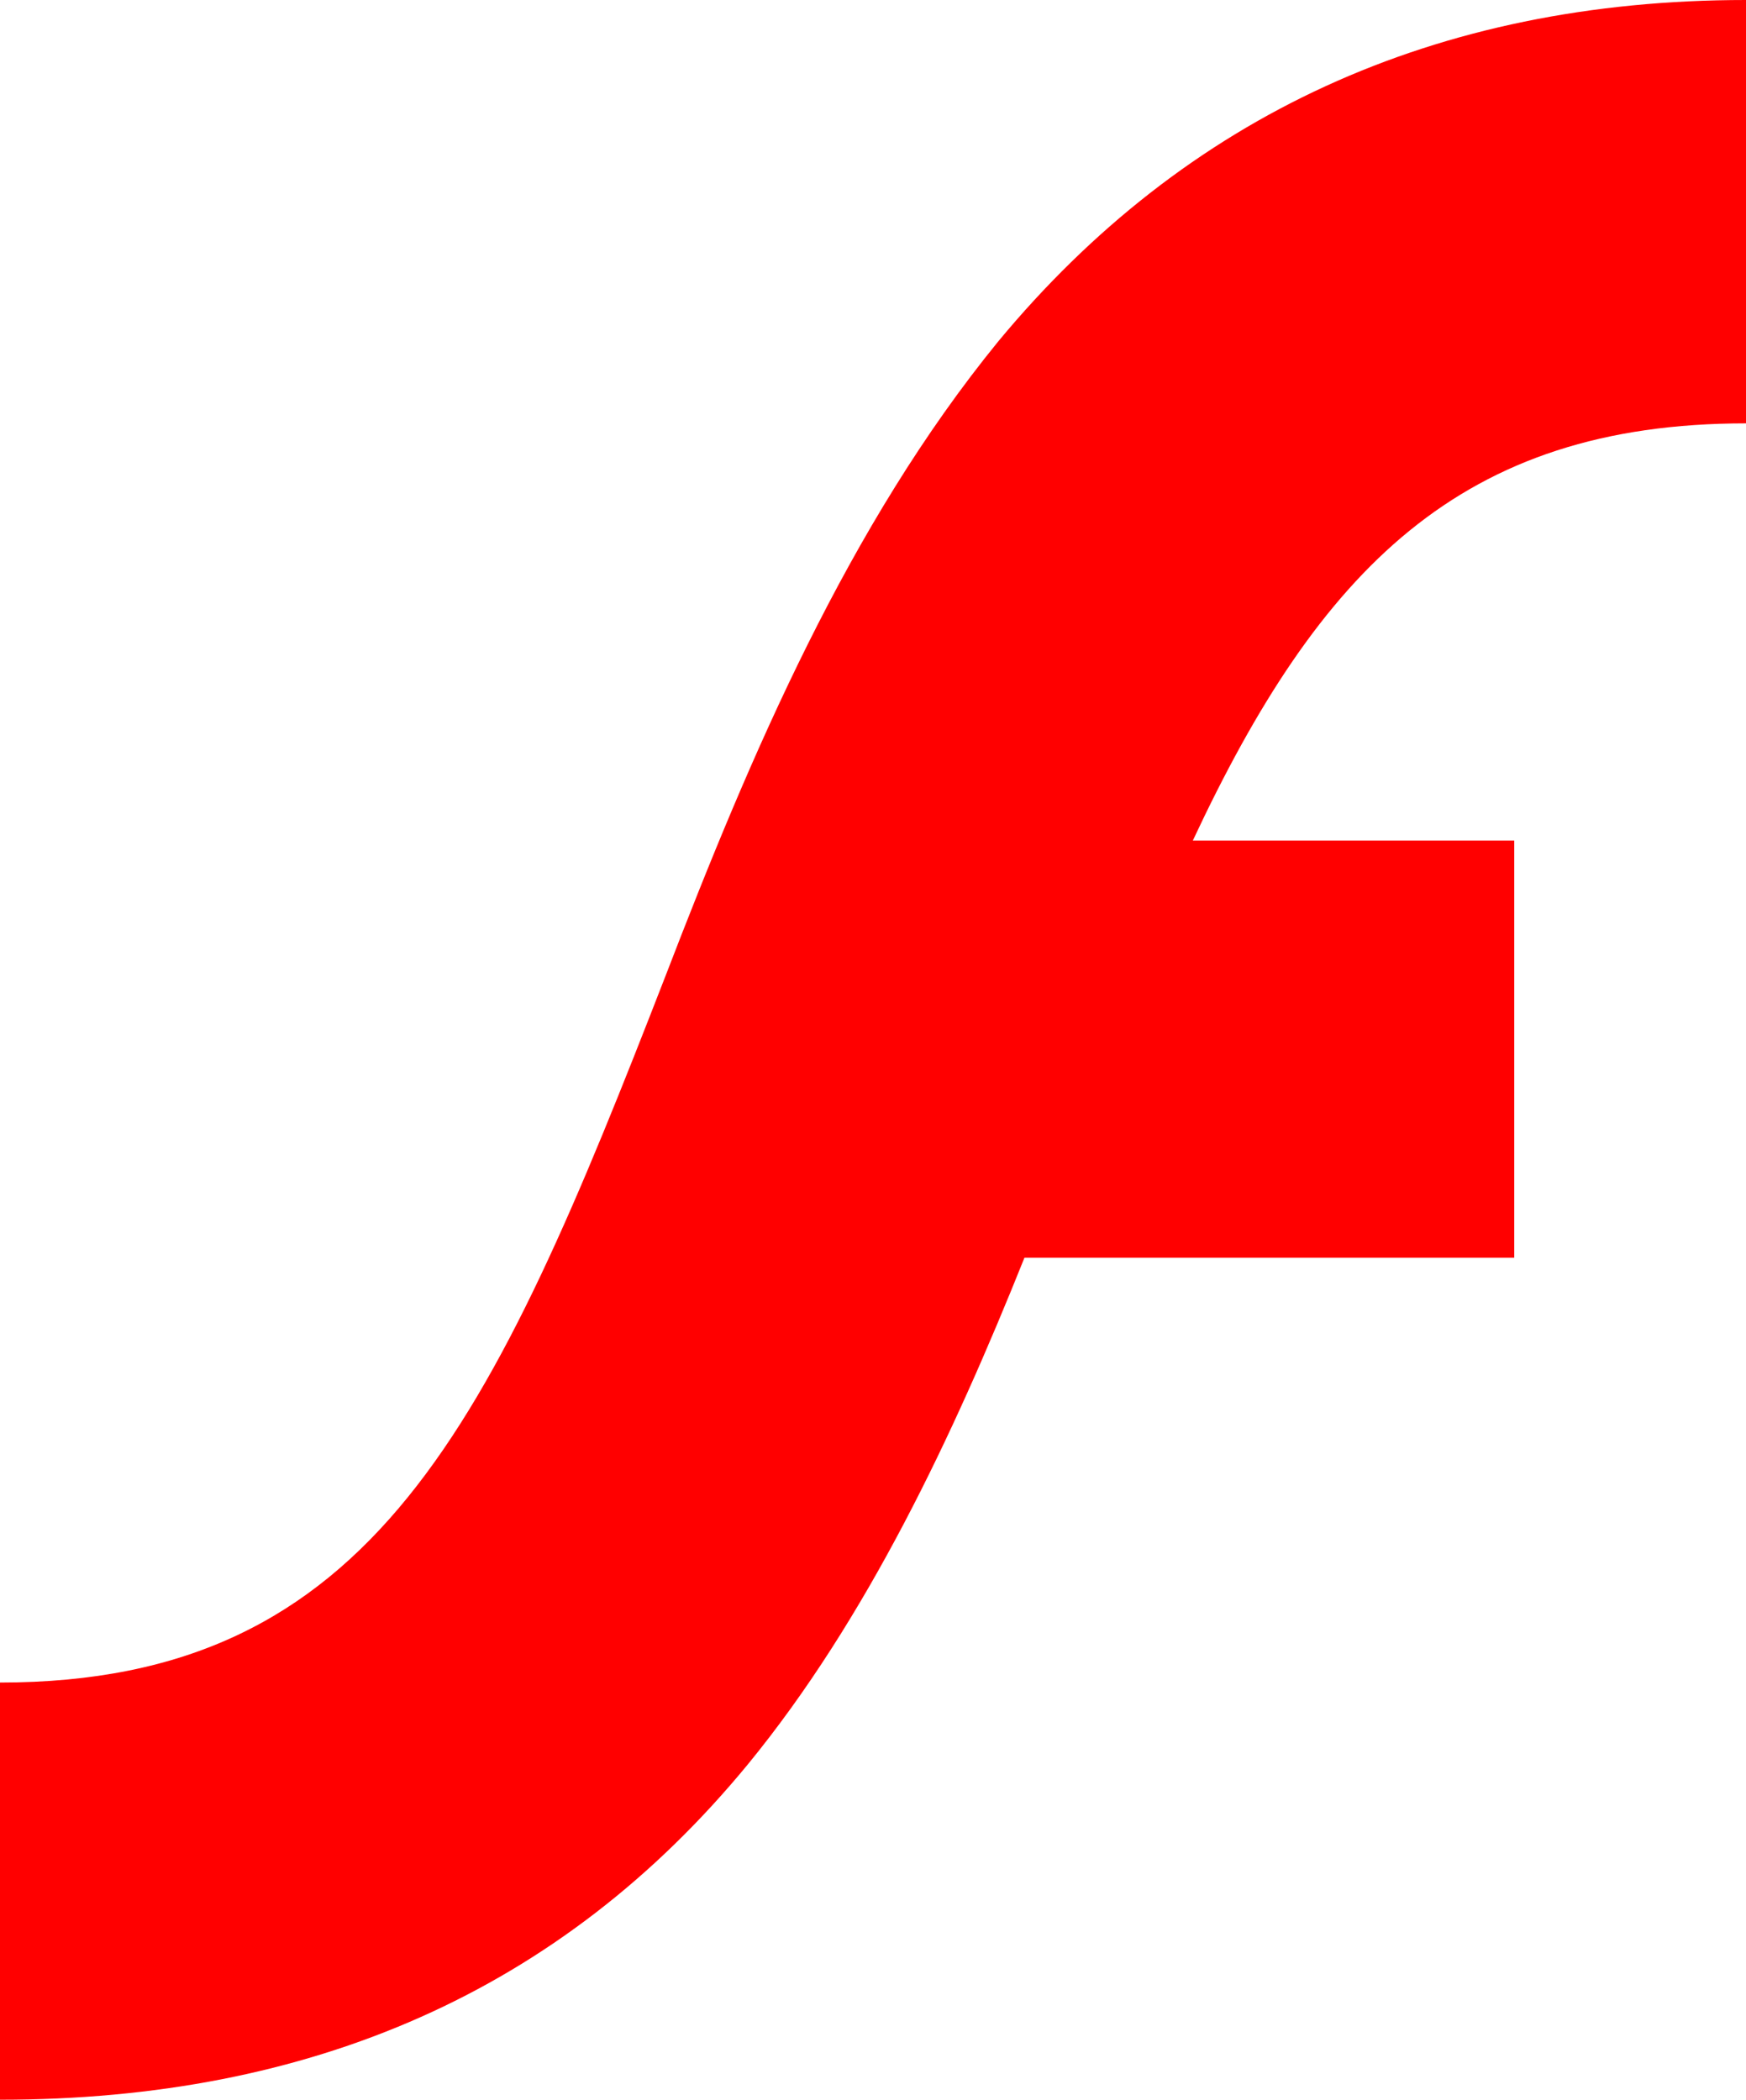 <?xml version="1.0" encoding="utf-8"?>
<svg viewBox="0 0 13.304 16" width="13.304" height="16" xmlns="http://www.w3.org/2000/svg">
  <path d="M 13.304 0 C 10.937 0 9.03 0.883 7.606 2.602 C 6.464 4.003 5.722 5.745 5.074 7.429 C 3.744 10.855 2.849 12.821 0 12.821 L 0 16 C 2.366 16 4.274 15.176 5.698 13.445 C 6.605 12.338 7.264 10.937 7.806 9.584 L 11.538 9.584 L 11.538 6.405 L 9.089 6.405 C 10.054 4.344 11.126 3.226 13.304 3.226 L 13.304 0 Z" style="fill: rgb(255, 0, 0);"/>
</svg>